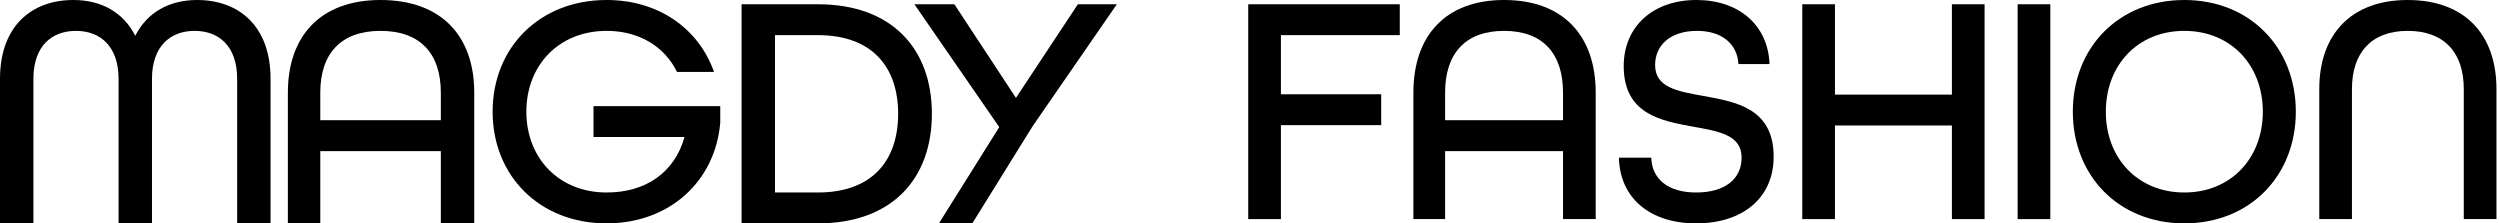 <svg width="291" height="26" viewBox="0 0 291 26" fill="none" xmlns="http://www.w3.org/2000/svg">
<path d="M0 26V9.176C0 2.982 3.736 0 8.54 0C11.819 0 14.374 1.453 15.746 4.168C17.119 1.453 19.673 0 22.952 0C27.756 0 31.492 2.982 31.492 9.176V26H27.604V9.176C27.604 5.353 25.468 3.594 22.647 3.594C19.788 3.594 17.691 5.429 17.691 9.176V26H13.802V9.176C13.802 5.429 11.705 3.594 8.845 3.594C6.024 3.594 3.889 5.353 3.889 9.176V26H0Z" fill="black"/>
<path d="M33.508 26V10.782C33.508 4.168 37.32 0 44.297 0C51.351 0 55.202 4.168 55.202 10.782V26H51.313V17.588H37.282V26H33.508ZM37.282 13.994H51.313V10.782C51.313 6.271 48.949 3.594 44.297 3.594C39.646 3.594 37.282 6.271 37.282 10.782V13.994Z" fill="black"/>
<path d="M70.609 26C62.831 26 57.341 20.494 57.341 13C57.341 5.506 62.831 0 70.609 0C76.671 0 81.322 3.326 83.114 8.374H78.806C77.357 5.429 74.421 3.594 70.609 3.594C65.08 3.594 61.268 7.571 61.268 13C61.268 18.429 65.08 22.406 70.609 22.406C75.146 22.406 78.501 20.112 79.683 15.944H69.084V12.35H83.838V14.262C83.267 21.106 77.929 26 70.609 26Z" fill="black"/>
<path d="M86.319 26V0.497H95.203C103.895 0.497 108.471 5.754 108.471 13.248C108.471 20.743 103.895 26 95.203 26H86.319ZM90.208 22.406H95.203C101.57 22.406 104.544 18.64 104.544 13.248C104.544 7.857 101.57 4.091 95.203 4.091H90.208V22.406Z" fill="black"/>
<path d="M109.288 26L116.313 14.797L106.438 0.497H111.089L118.257 11.394L125.463 0.497H130L120.202 14.682L113.176 26H109.288Z" fill="black"/>
<path d="M145.294 25.503V0.497H162.935V4.091H149.098V10.973H160.772V14.568H149.098V25.503H145.294Z" fill="black"/>
<path d="M164.519 25.503V10.782C164.519 4.168 168.249 0 175.073 0C181.973 0 185.74 4.168 185.74 10.782V25.503H181.936V17.588H168.211V25.503H164.519ZM168.211 13.994H181.936V10.782C181.936 6.271 179.623 3.594 175.073 3.594C170.524 3.594 168.211 6.271 168.211 10.782V13.994Z" fill="black"/>
<path d="M197.428 26C192.095 26 188.552 23.094 188.44 18.353H192.207C192.282 20.8 194.109 22.406 197.428 22.406C200.822 22.406 202.724 20.8 202.724 18.353C202.724 15.715 200.114 15.294 197.167 14.759C193.363 14.071 189 13.306 189 7.685C189 3.135 192.356 0 197.466 0C202.463 0 205.82 2.982 205.969 7.456H202.351C202.239 5.238 200.561 3.594 197.54 3.594C194.407 3.594 192.655 5.276 192.655 7.571C192.655 10.209 195.302 10.629 198.249 11.165C202.09 11.853 206.454 12.618 206.454 18.238C206.454 23.018 202.873 26 197.428 26Z" fill="black"/>
<path d="M209.785 25.503V0.497H213.589V11.012H227.201V0.497H231.005V25.503H227.201V14.606H213.589V25.503H209.785Z" fill="black"/>
<path d="M234.852 25.503V0.497H238.657V25.503H234.852Z" fill="black"/>
<path d="M254.256 26C246.647 26 241.277 20.494 241.277 13C241.277 5.506 246.647 0 254.256 0C261.864 0 267.234 5.506 267.234 13C267.234 20.494 261.864 26 254.256 26ZM254.256 22.406C259.663 22.406 263.393 18.429 263.393 13C263.393 7.571 259.663 3.594 254.256 3.594C248.848 3.594 245.118 7.571 245.118 13C245.118 18.429 248.848 22.406 254.256 22.406Z" fill="black"/>
<path d="M269.964 25.503V10.362C269.964 4.015 273.657 0 280.258 0C286.896 0 290.588 4.015 290.588 10.362V25.503H286.784V10.362C286.784 6.156 284.547 3.594 280.258 3.594C276.006 3.594 273.768 6.156 273.768 10.362V25.503H269.964Z" fill="black"/>
</svg>
